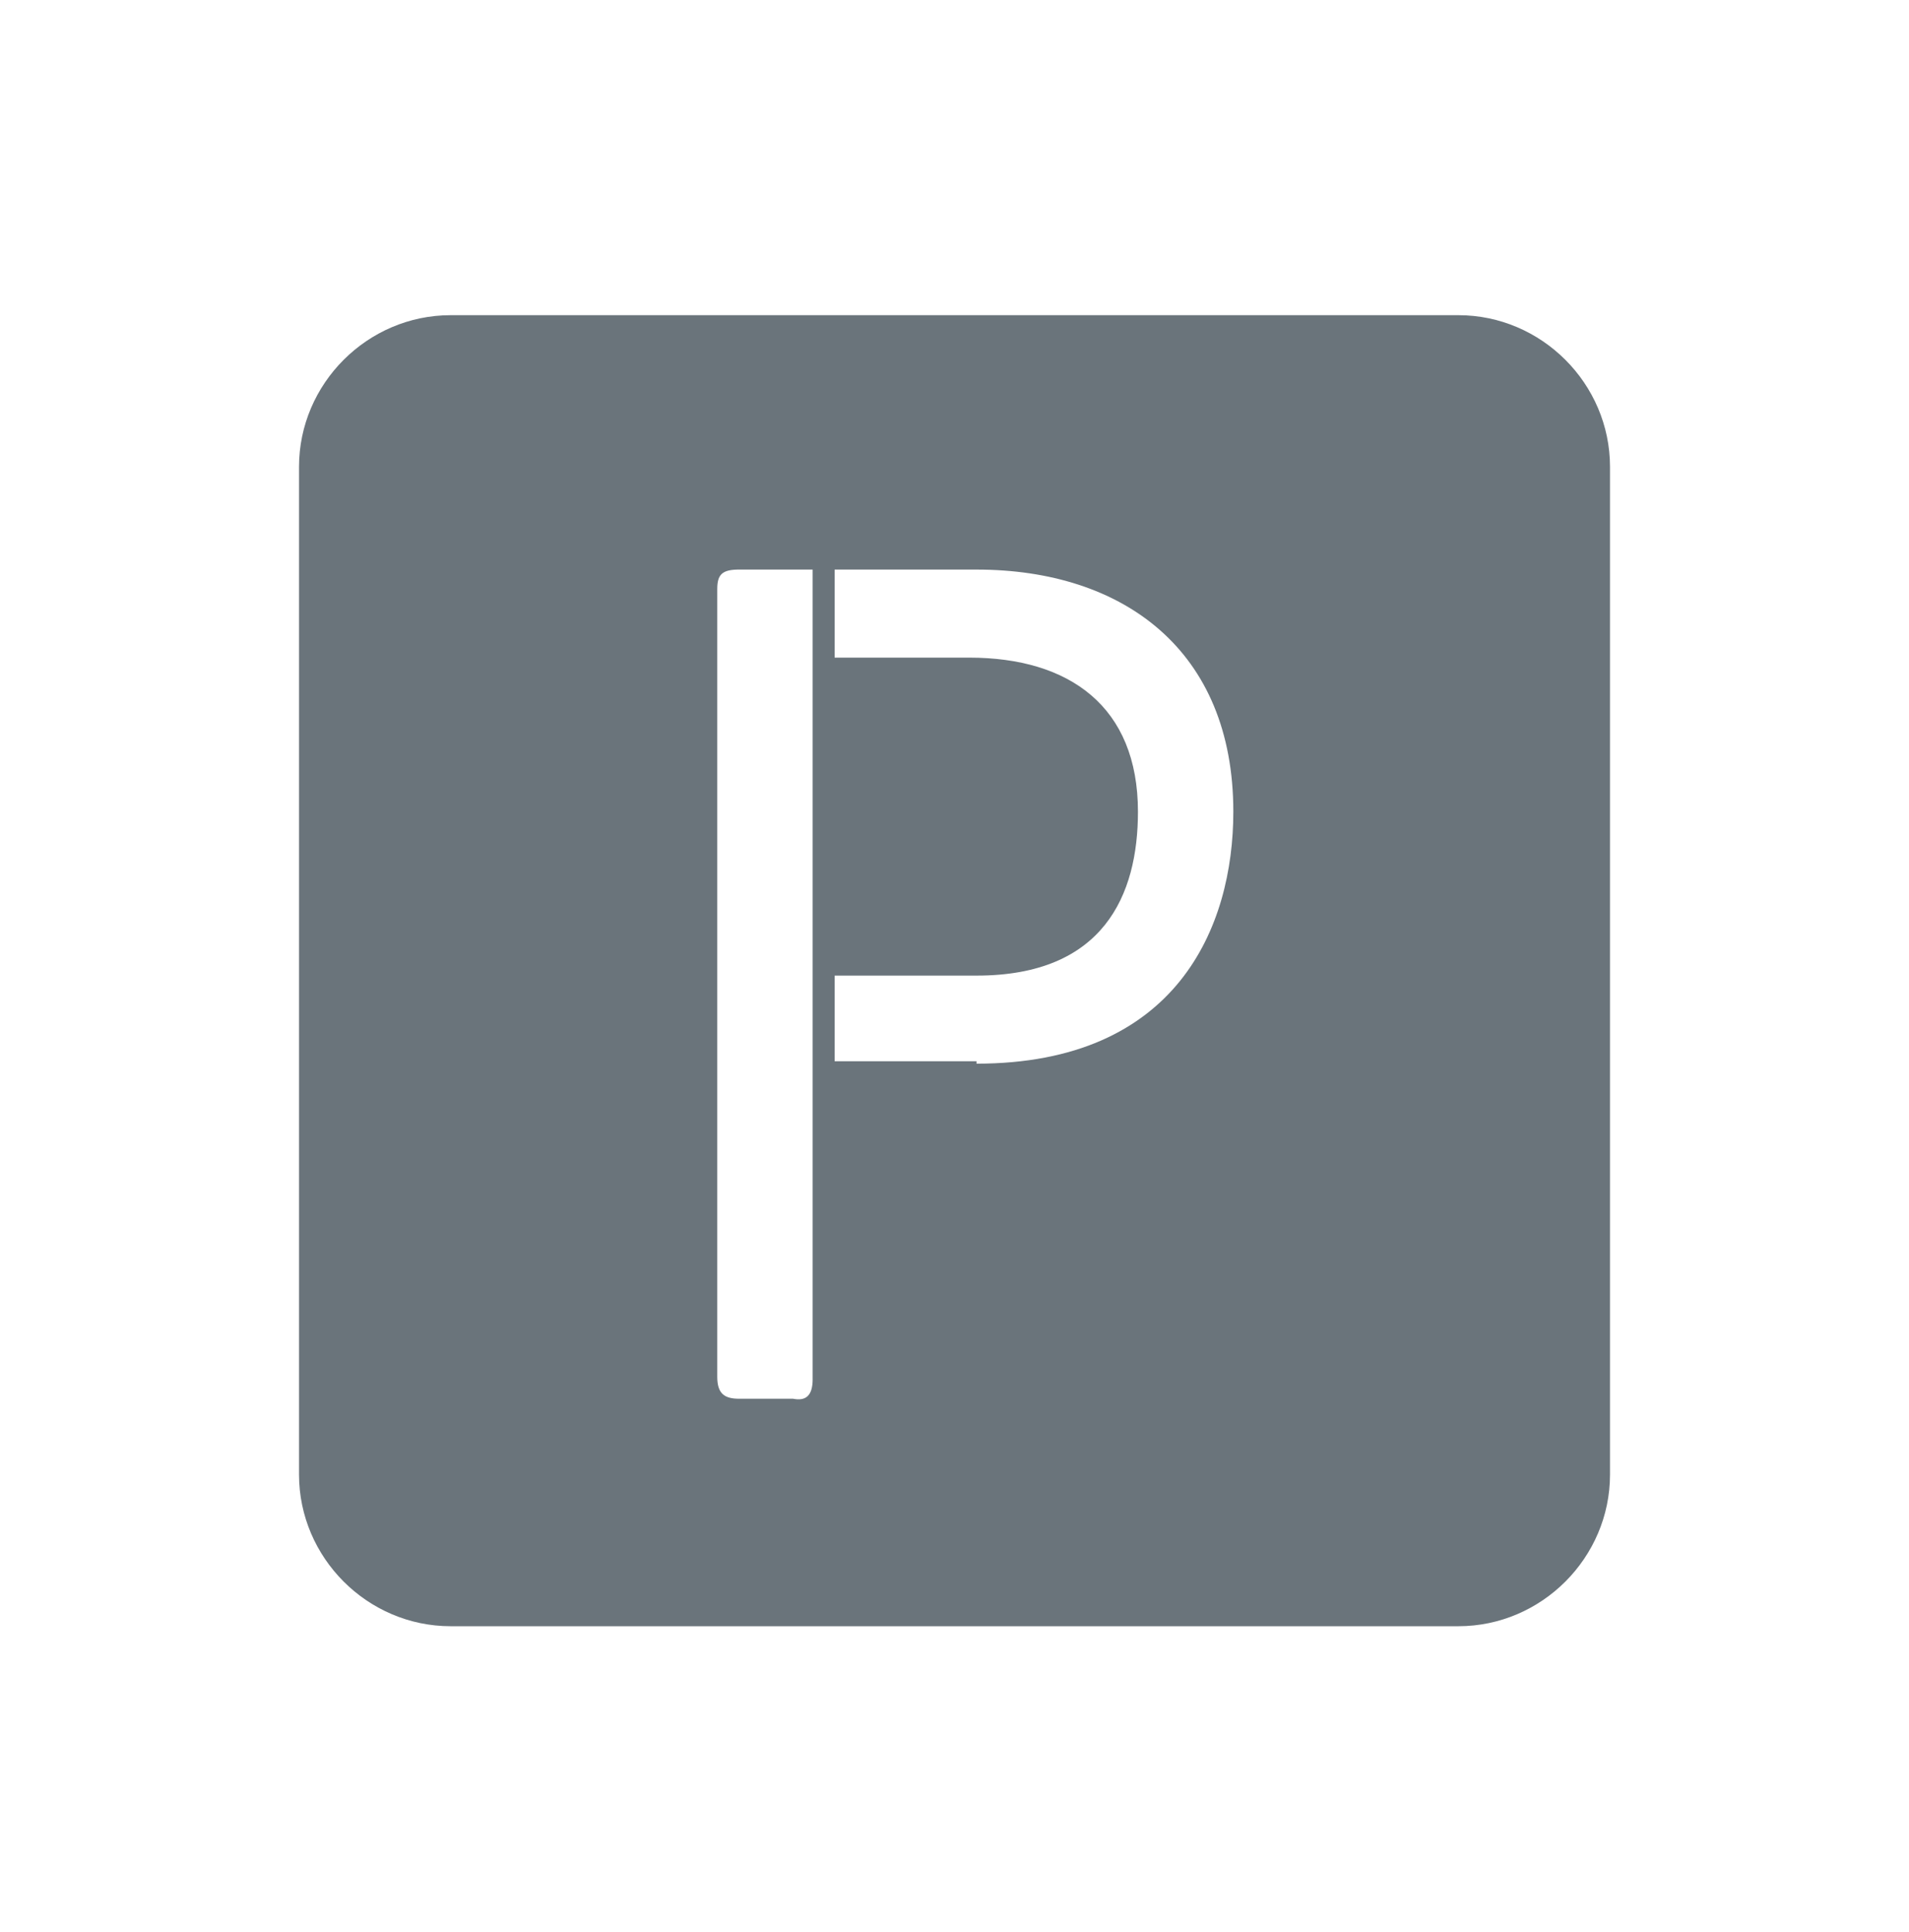 <svg fill="none" height="84" viewBox="0 0 83 84" width="83" xmlns="http://www.w3.org/2000/svg"><path d="m35.332 59.962v-35.2h-3.19c-.744 0-.957.213-.957.851v34.242c0 .744.319.957.957.957h2.34c.532.106.851-.106.851-.851zm7.125-13.718c8.72 0 11.166-5.955 11.166-10.953 0-7.019-4.785-10.528-11.166-10.528h-6.168v3.828h5.849c4.36 0 7.338 2.127 7.338 6.7 0 3.616-1.489 7.125-7.019 7.125h-6.168v3.722h6.168zm20.95-32.541c3.616 0 6.593 2.978 6.593 6.593v43.813c0 3.616-2.978 6.593-6.593 6.593h-43.813c-3.616 0-6.593-2.978-6.593-6.593v-43.813c0-3.616 2.978-6.593 6.593-6.593z" fill="#6a747b"/></svg>